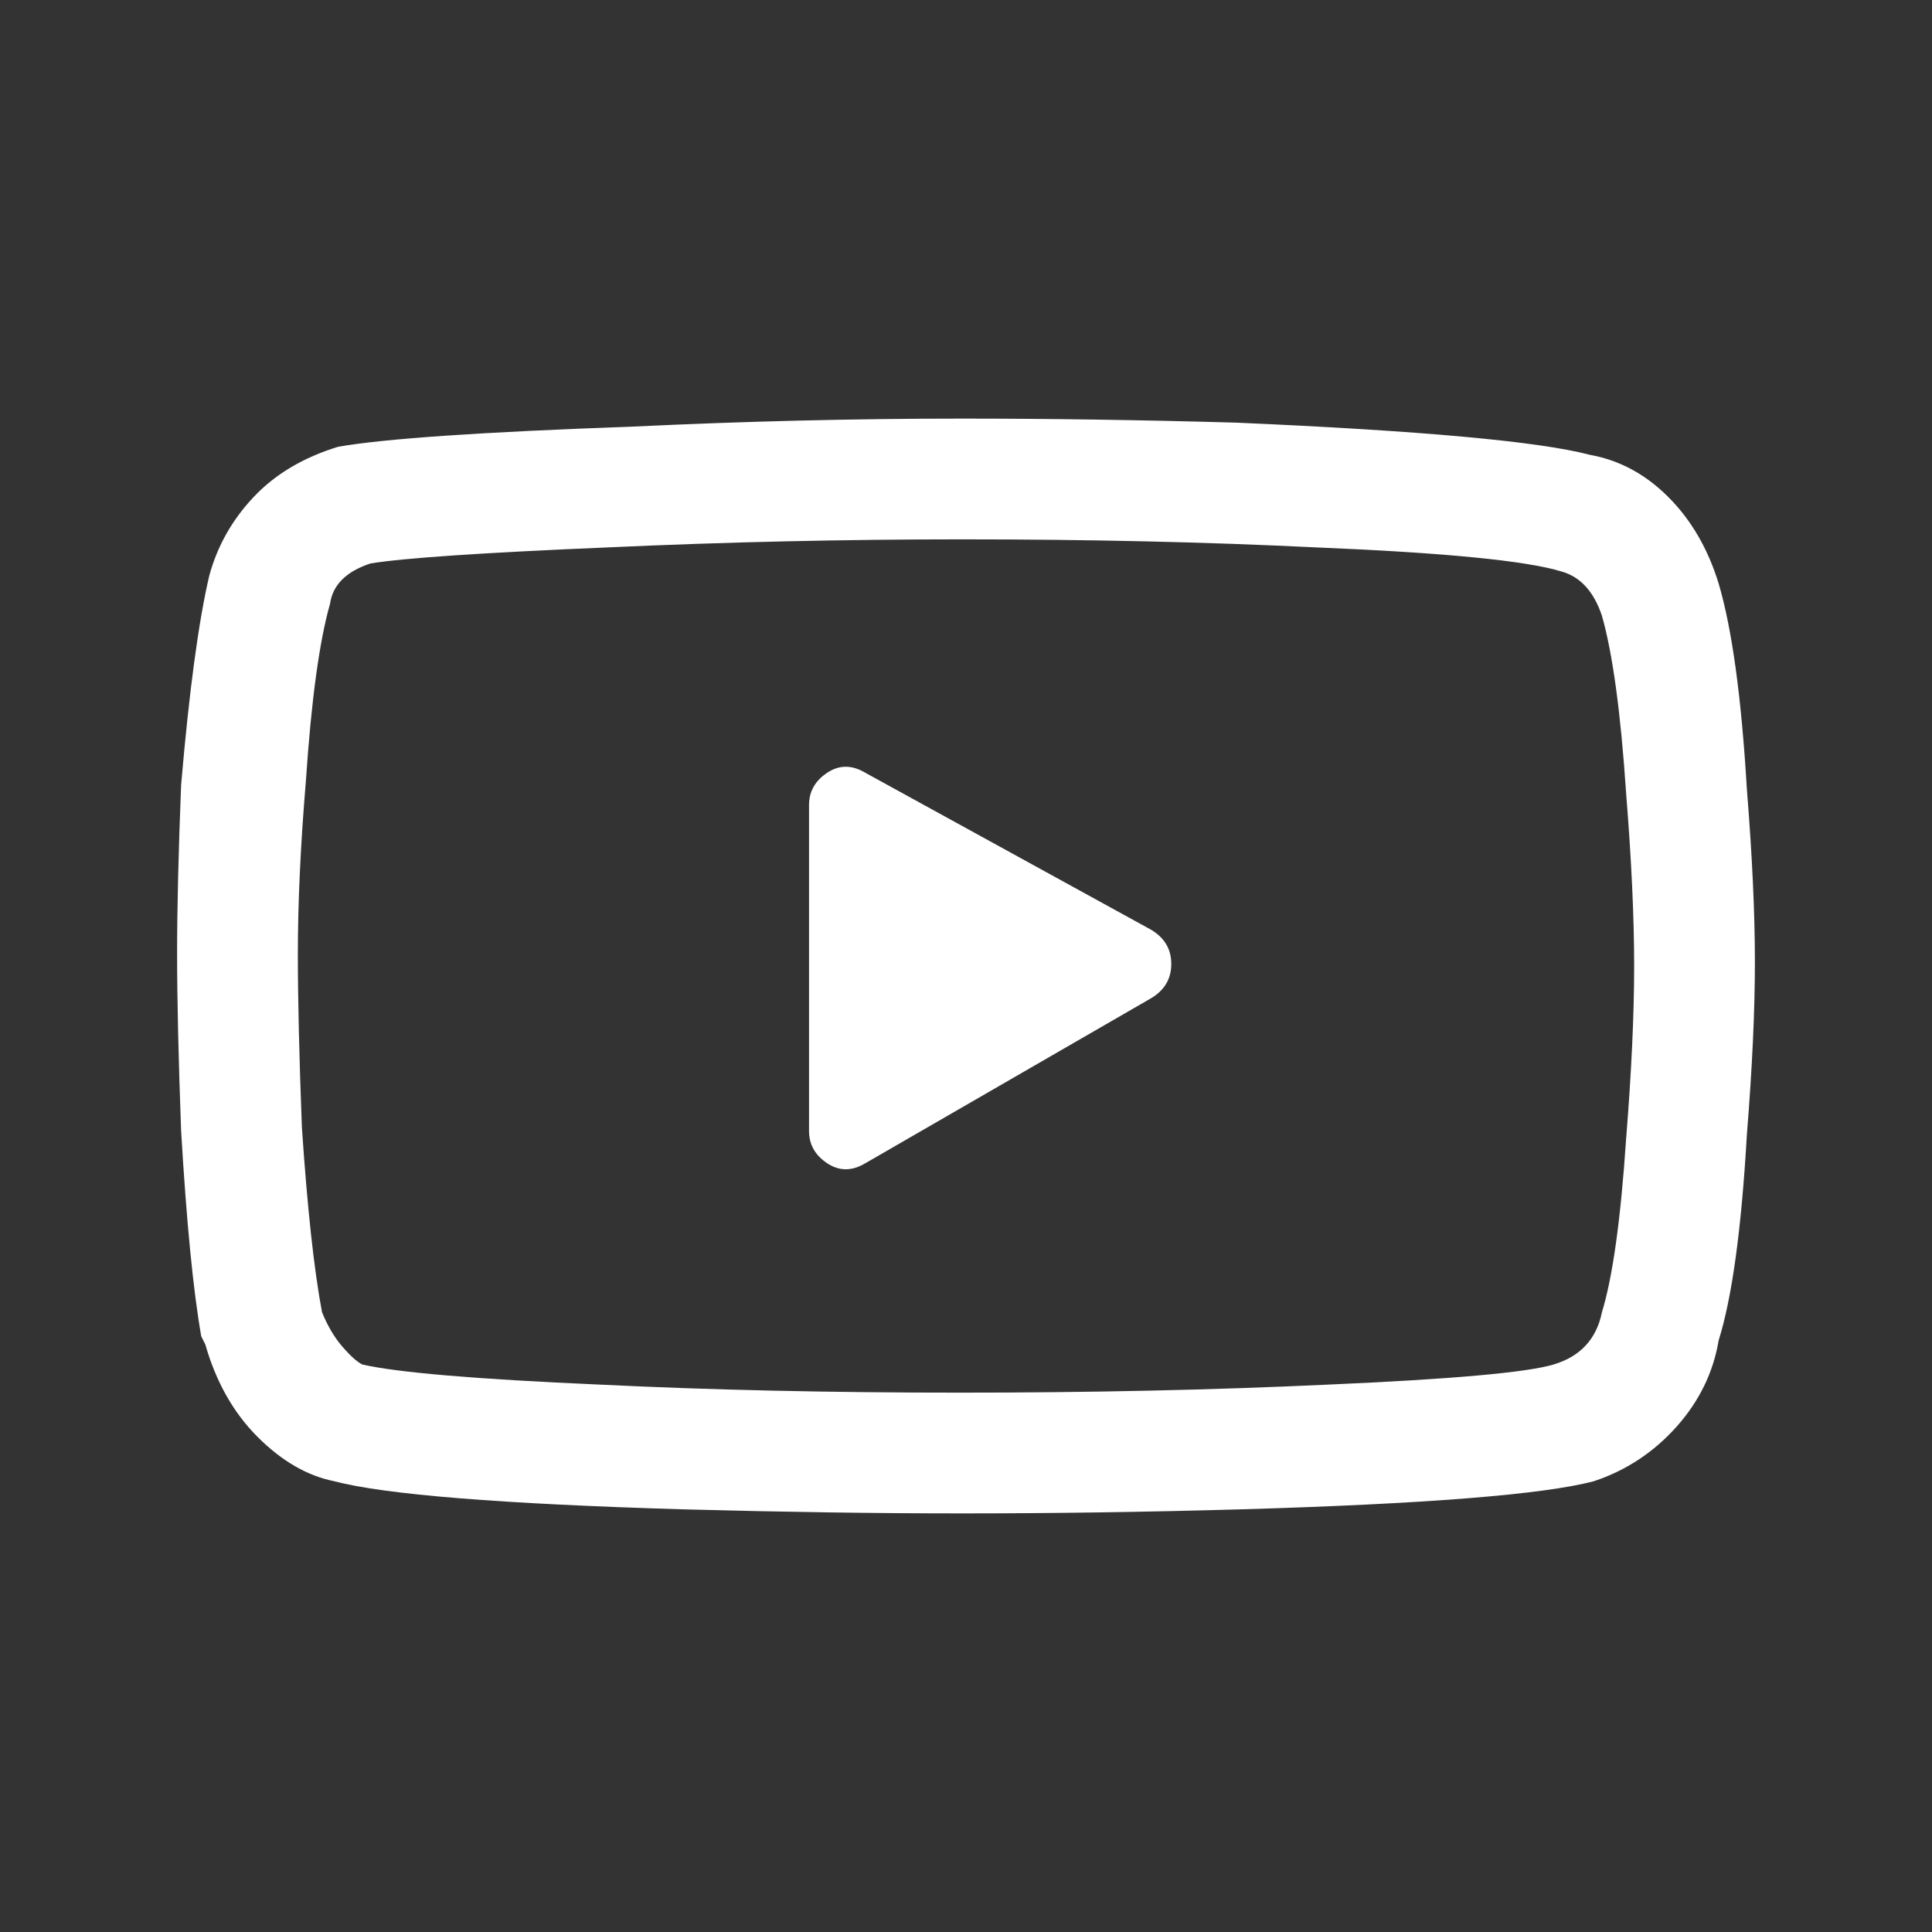 <svg width="24" height="24" viewBox="0 0 24 24" fill="none" xmlns="http://www.w3.org/2000/svg">
<rect x="0" y="0" width="24" height="24" fill="#333333" stroke="none"/>
<path d="M21.35 7.25C21.217 6.816 21.008 6.458 20.725 6.175C20.442 5.891 20.117 5.716 19.75 5.65C19.117 5.483 17.65 5.35 15.35 5.25C14.15 5.216 13.017 5.2 11.95 5.2C10.617 5.2 9.25 5.233 7.85 5.3C5.983 5.366 4.767 5.45 4.2 5.55C3.767 5.683 3.417 5.891 3.15 6.175C2.883 6.458 2.7 6.783 2.6 7.15C2.467 7.716 2.35 8.583 2.25 9.75C2.217 10.583 2.2 11.283 2.2 11.85C2.2 12.416 2.217 13.15 2.25 14.05C2.317 15.183 2.4 16.033 2.5 16.6L2.55 16.7C2.683 17.166 2.9 17.55 3.2 17.85C3.5 18.15 3.817 18.333 4.15 18.4C4.783 18.567 6.233 18.683 8.5 18.75C9.733 18.783 10.883 18.8 11.95 18.8C13.083 18.8 14.233 18.783 15.4 18.75C17.7 18.683 19.167 18.567 19.8 18.4C20.2 18.267 20.542 18.041 20.825 17.725C21.108 17.408 21.283 17.05 21.35 16.65C21.517 16.116 21.633 15.267 21.7 14.1C21.767 13.267 21.8 12.55 21.8 11.95C21.8 11.35 21.767 10.633 21.7 9.8C21.633 8.666 21.517 7.816 21.35 7.25ZM19.9 16.3C19.833 16.633 19.633 16.85 19.3 16.95C18.967 17.05 18.033 17.133 16.5 17.2C15.067 17.267 13.542 17.3 11.925 17.3C10.308 17.3 8.817 17.267 7.45 17.2C5.917 17.133 4.933 17.05 4.5 16.95C4.433 16.916 4.35 16.841 4.25 16.725C4.15 16.608 4.067 16.466 4 16.3C3.9 15.767 3.817 15 3.75 14C3.717 13.133 3.7 12.416 3.7 11.85C3.7 11.216 3.733 10.5 3.8 9.7C3.867 8.7 3.967 7.966 4.1 7.5C4.133 7.266 4.3 7.1 4.6 7C5 6.933 5.983 6.866 7.55 6.8C9.017 6.733 10.483 6.7 11.95 6.7C13.517 6.7 14.983 6.733 16.35 6.8C17.95 6.866 18.967 6.966 19.4 7.1C19.633 7.166 19.8 7.35 19.9 7.65C20.033 8.116 20.133 8.85 20.2 9.85C20.267 10.683 20.3 11.4 20.3 12C20.3 12.6 20.267 13.316 20.2 14.15C20.133 15.15 20.033 15.867 19.9 16.3ZM14.3 11.55L10.75 9.6C10.583 9.5 10.425 9.5 10.275 9.6C10.125 9.7 10.05 9.833 10.05 10V14.05C10.05 14.216 10.125 14.35 10.275 14.45C10.425 14.55 10.583 14.55 10.75 14.45L14.3 12.4C14.467 12.3 14.55 12.158 14.55 11.975C14.55 11.791 14.467 11.65 14.3 11.55Z" fill="white"/>
</svg>
